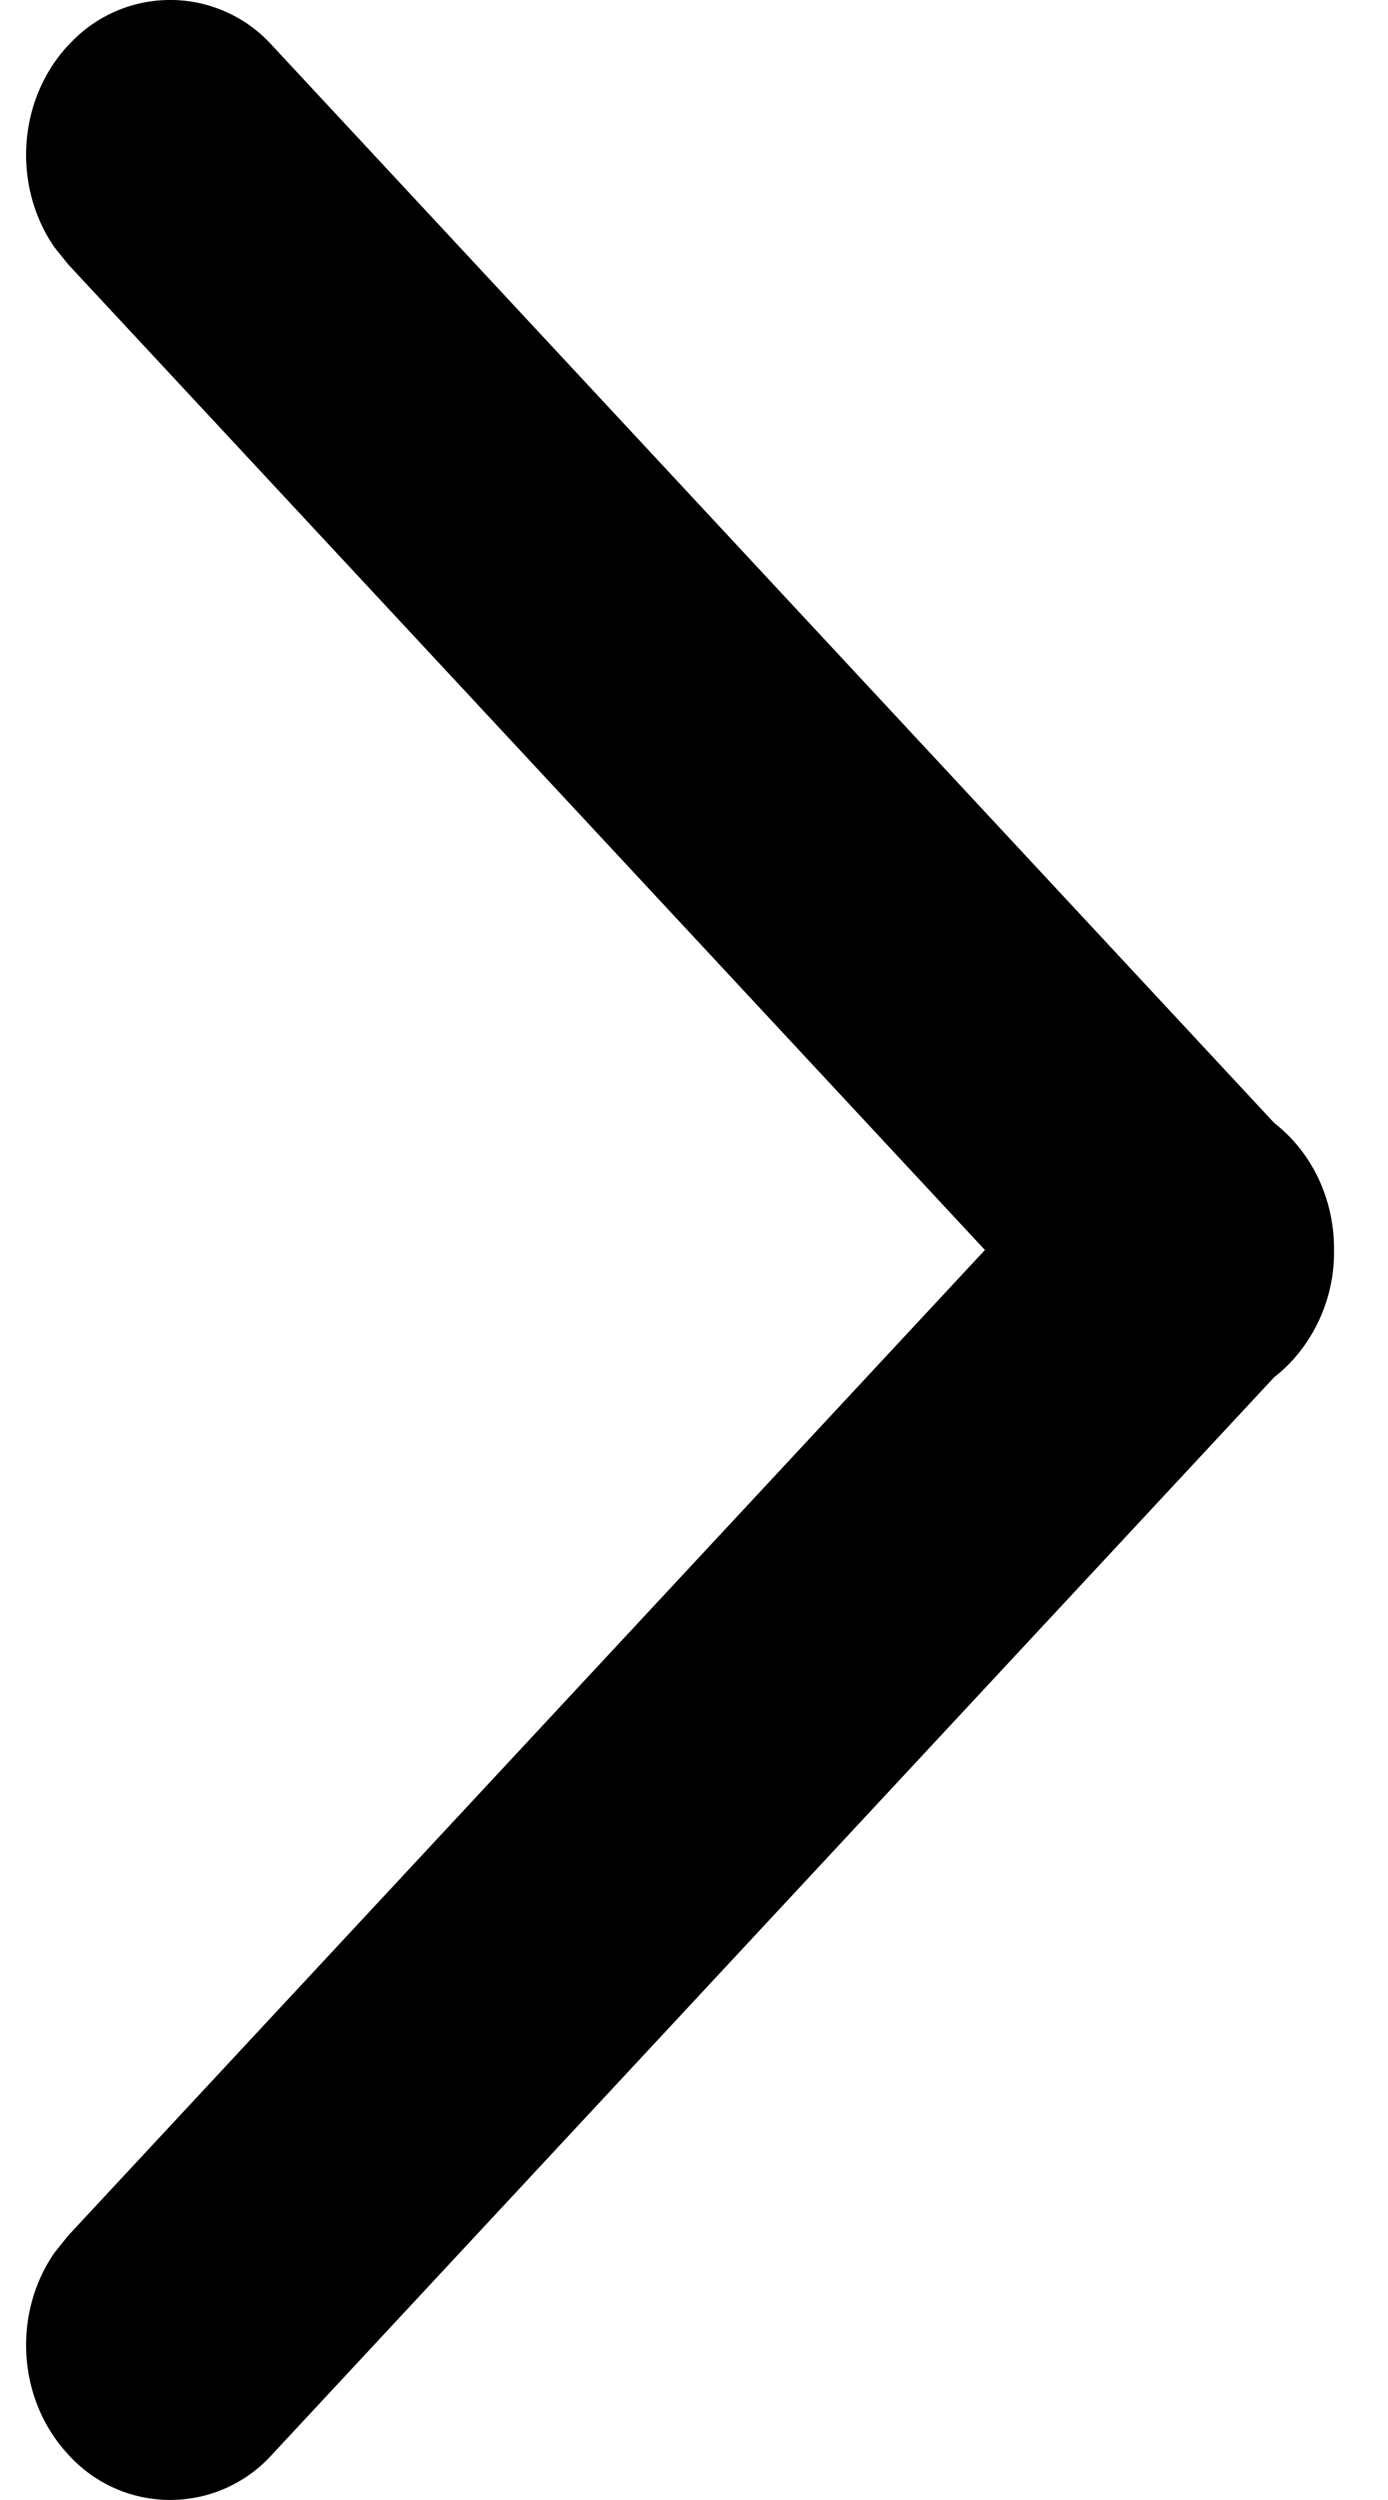 <svg viewBox="0 0 20 36"><path d="M.984.653a1.976 1.976 0 012.936 0L18.36 16.17c.089.07.174.147.254.233.41.441.613 1.02.608 1.598a2.313 2.313 0 01-.608 1.598c-.08.086-.165.164-.254.233L3.92 35.346a1.976 1.976 0 01-2.936 0c-.737-.791-.804-2.031-.201-2.904l.2-.25L14.192 18 .984 3.809l-.201-.25C.18 2.684.247 1.445.983.652z"/></svg>